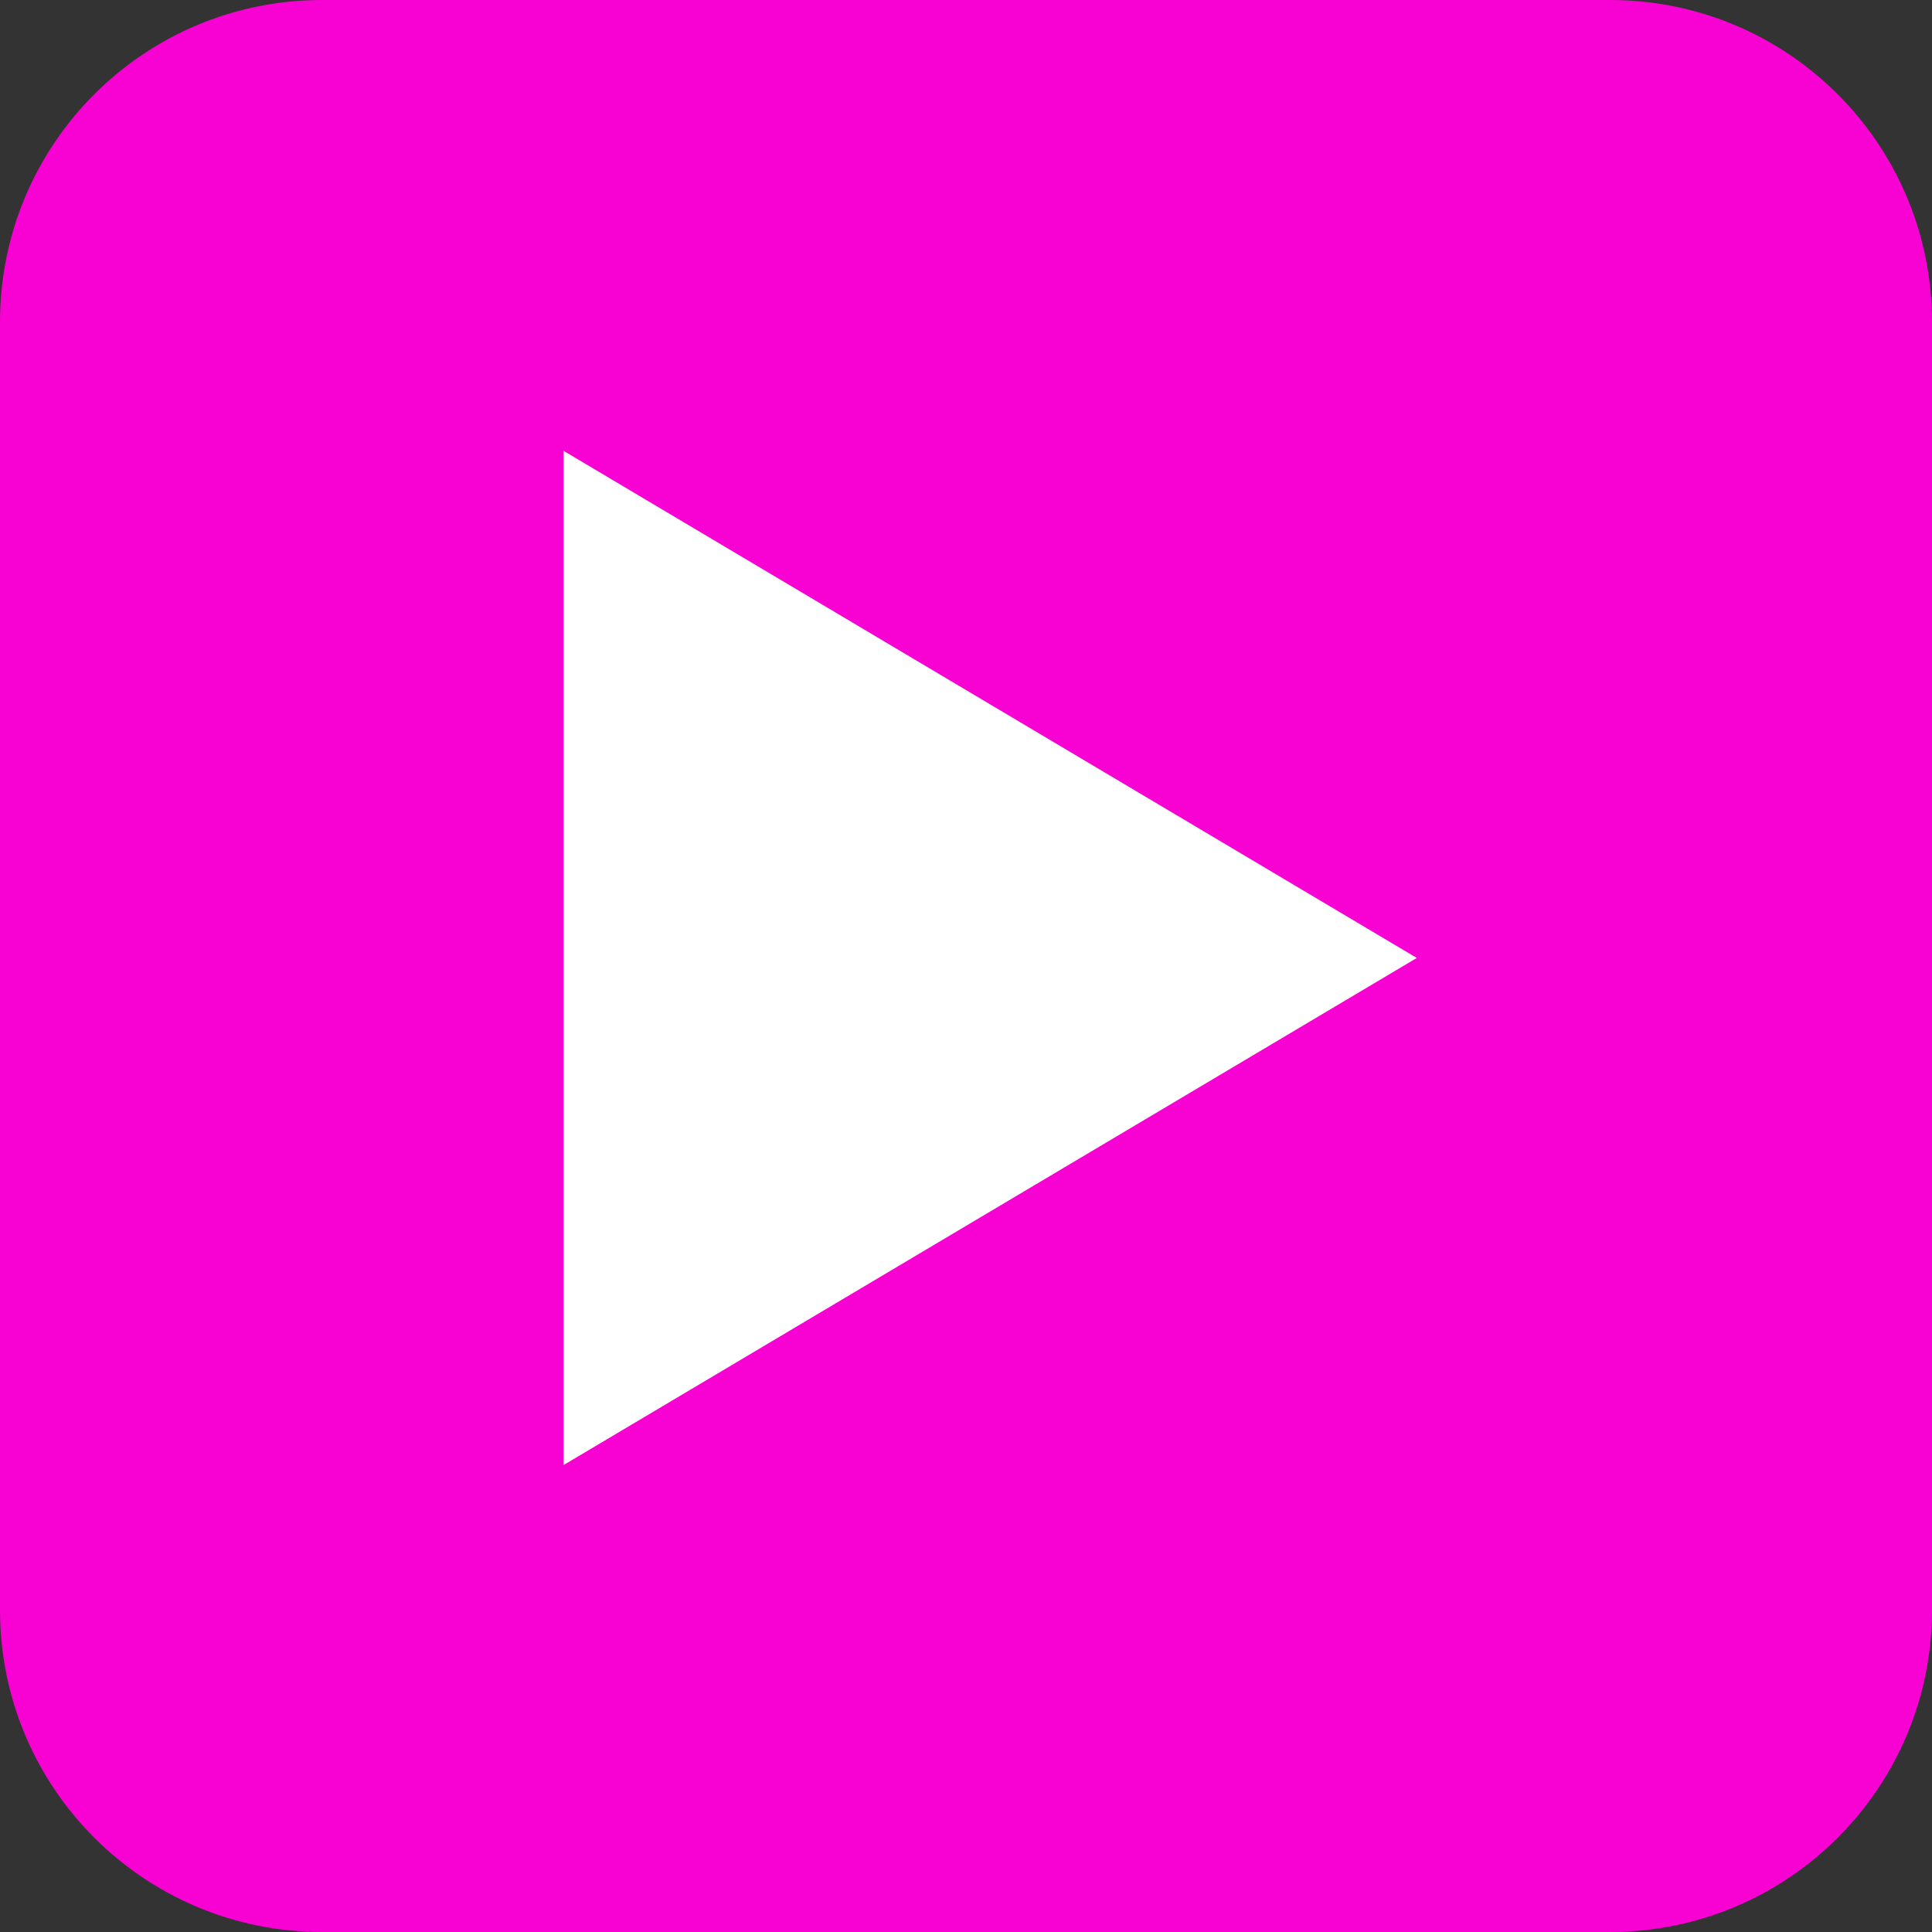 <svg xmlns="http://www.w3.org/2000/svg" viewBox="0 0 120 120"><rect x="0" y="0" width="120" height="120" fill="#333333" stroke="none"/><path d="M0 20C0 8.95 8.95 0 20 0h80c11.05 0 20 8.95 20 20v80c0 11.05-8.95 20-20 20H20c-11.05 0-20-8.95-20-20V20Z" style="fill:#f702d3"/><path d="M88 59.5 35 91V28l53 31.5Z" style="fill:#fff"/></svg>
